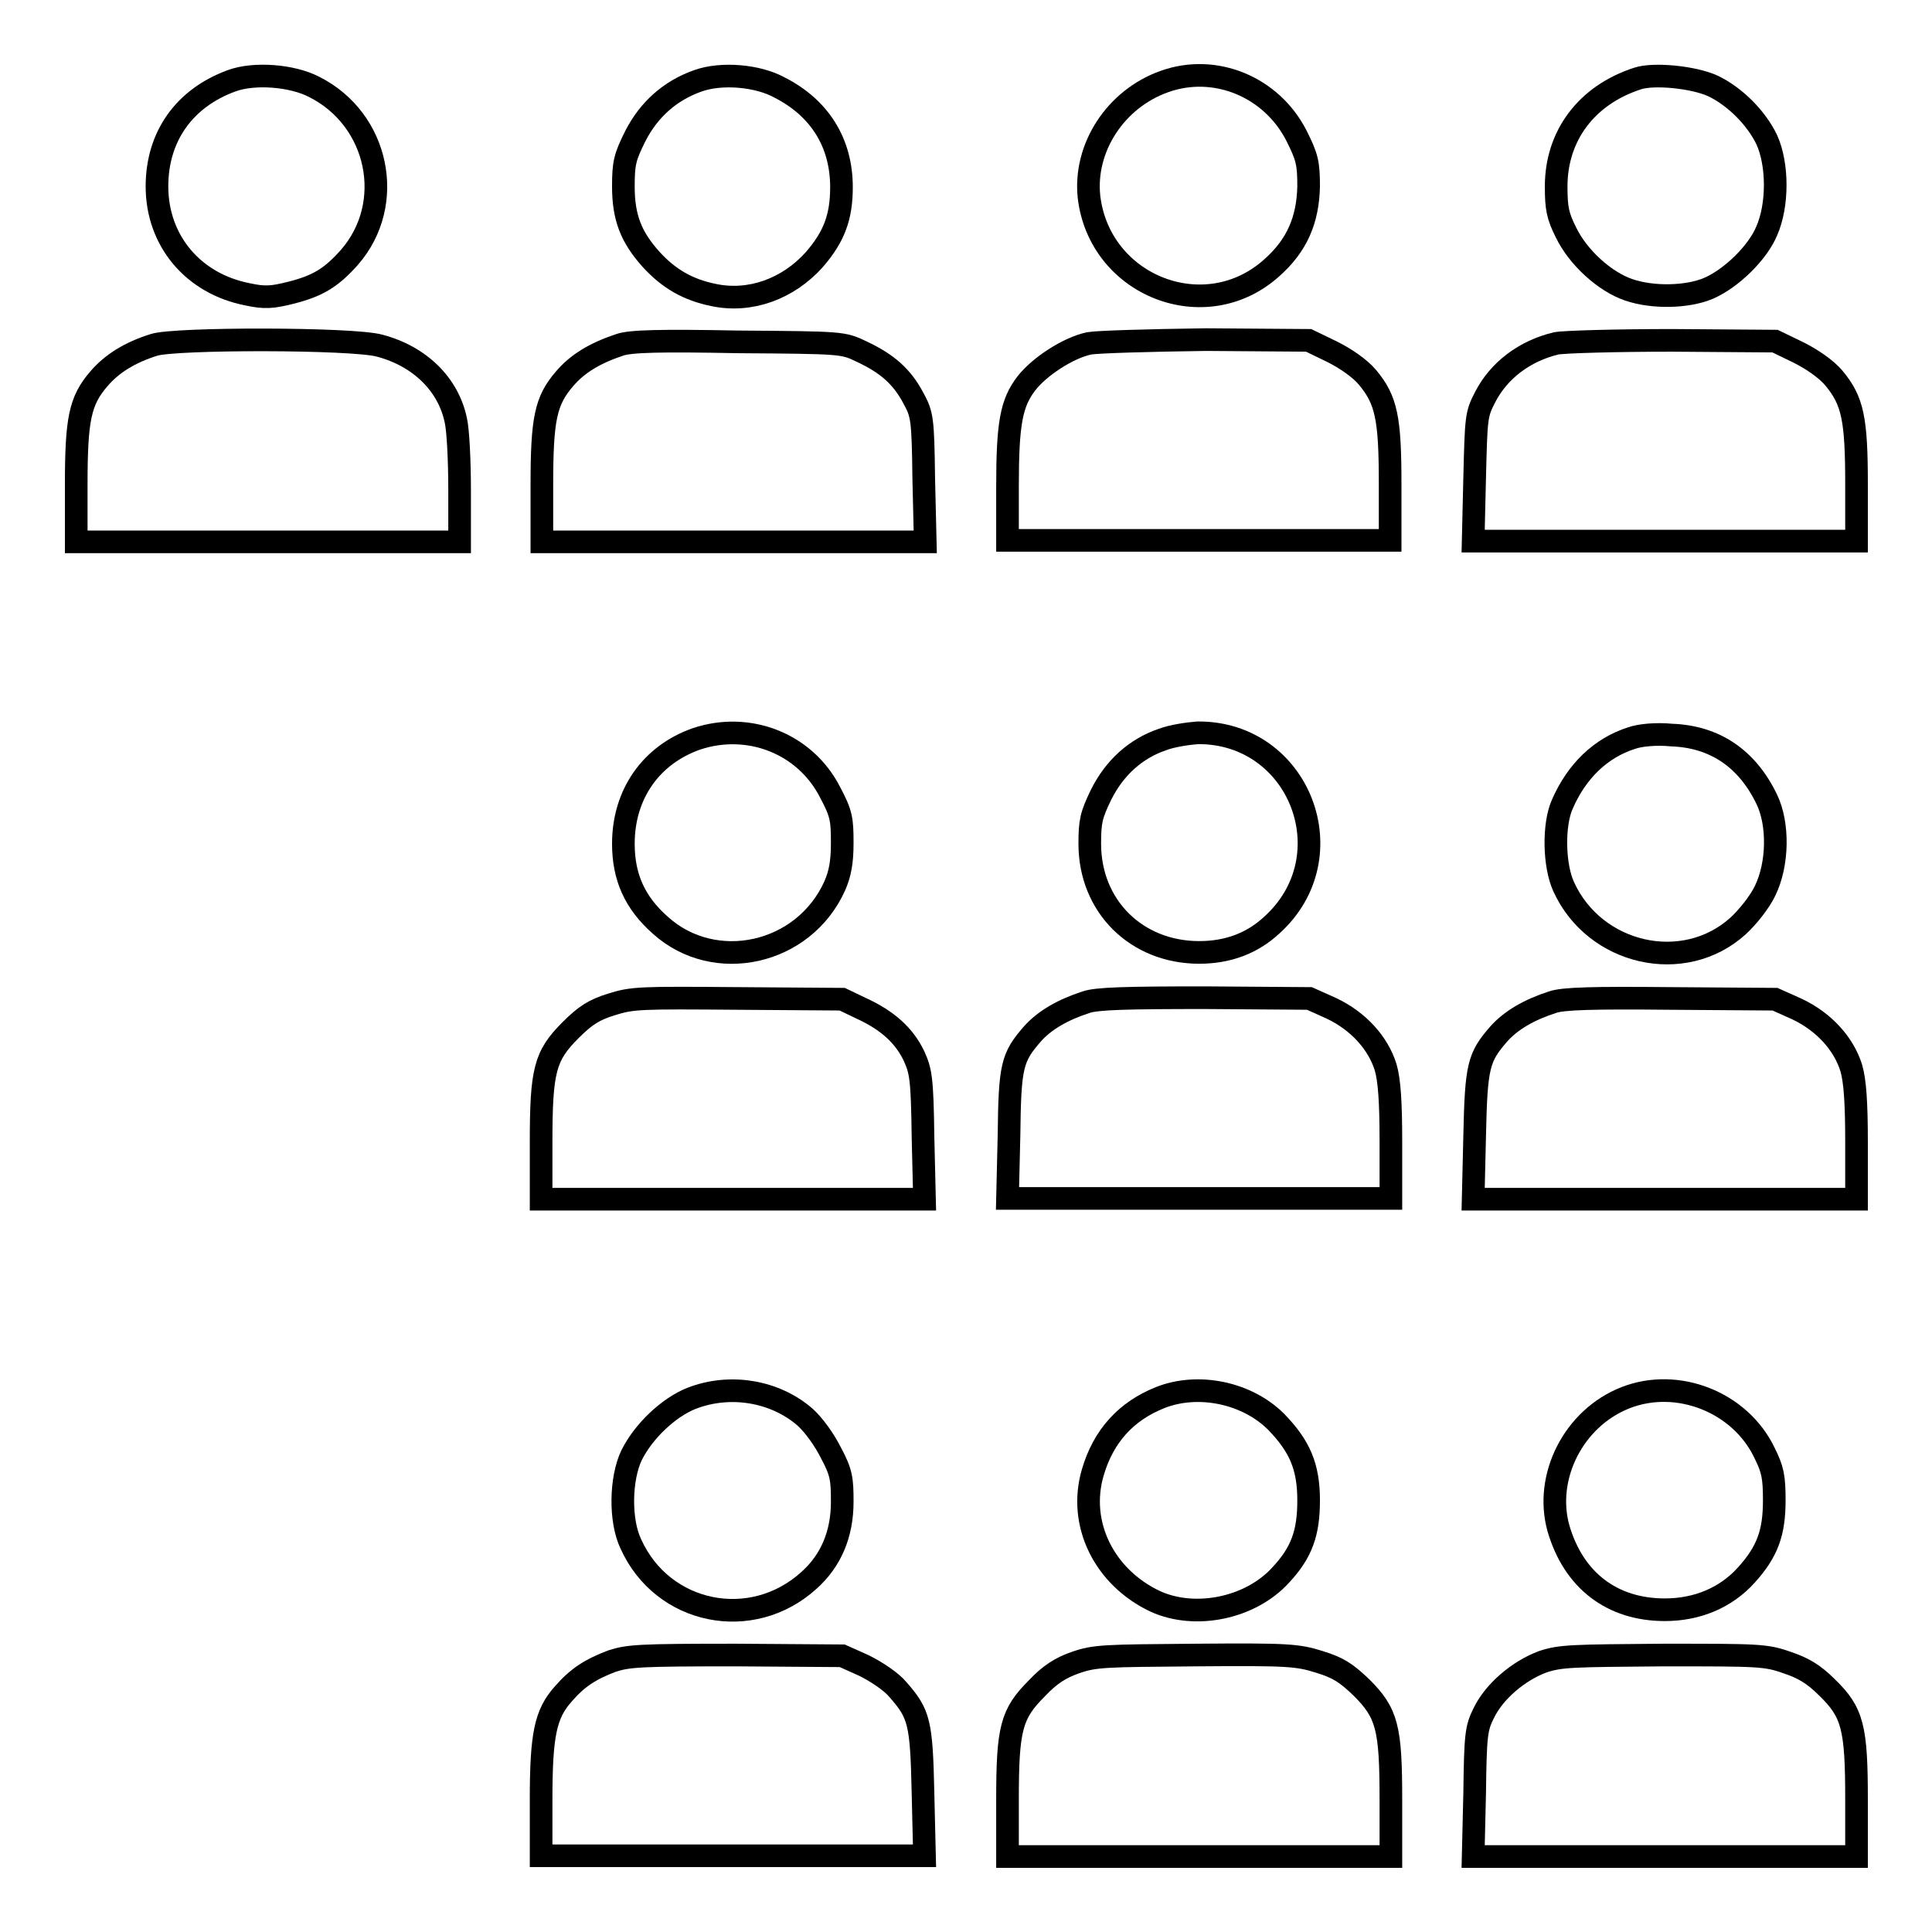 <?xml version="1.0" encoding="utf-8"?>
<!-- Svg Vector Icons : http://www.onlinewebfonts.com/icon -->
<!DOCTYPE svg PUBLIC "-//W3C//DTD SVG 1.1//EN" "http://www.w3.org/Graphics/SVG/1.1/DTD/svg11.dtd">
<svg version="1.1" xmlns="http://www.w3.org/2000/svg" xmlns:xlink="http://www.w3.org/1999/xlink" x="0px" y="0px" viewBox="0 0 256 256" enable-background="new 0 0 256 256" xml:space="preserve">
<g><g><g><path stroke-width="3" fill-opacity="0" stroke="#000000"  d="M30.7,10.7c-6.3,2.3-9.9,7.4-9.9,14c0,7.2,4.8,12.9,12,14.3c2.3,0.5,3.3,0.4,5.7-0.2c3.6-0.9,5.4-2,7.8-4.7c6.2-7.1,3.9-18.3-4.7-22.6C38.7,10,33.7,9.6,30.7,10.7z"/><path stroke-width="3" fill-opacity="0" stroke="#000000"  d="M92.5,10.7C88.8,12,86,14.5,84.2,18c-1.4,2.8-1.6,3.6-1.6,6.7c0,4.1,1,6.7,3.7,9.7c2.3,2.5,4.8,4,8.3,4.7c4.8,1,9.8-0.8,13.3-4.7c2.6-3,3.6-5.6,3.6-9.6c0-5.9-2.9-10.5-8.2-13.2C100.4,10,95.6,9.6,92.5,10.7z"/><path stroke-width="3" fill-opacity="0" stroke="#000000"  d="M154.3,10.8c-6.5,2.3-10.7,8.8-10,15.3c1.4,11.8,15.4,17.3,24.2,9.4c3.4-3,4.8-6.4,4.9-10.8c0-3.1-0.2-3.9-1.6-6.7C168.5,11.5,161,8.4,154.3,10.8z"/><path stroke-width="3" fill-opacity="0" stroke="#000000"  d="M217,10.4c-6.8,2.2-10.8,7.6-10.8,14.3c0,2.9,0.2,3.9,1.3,6.1c1.6,3.3,5.1,6.5,8.3,7.6s7.8,1,10.6-0.2c3-1.3,6.5-4.7,7.7-7.6c1.5-3.4,1.5-8.8,0-12.1c-1.4-2.9-4.2-5.7-7.1-7.1C224.4,10.2,219.1,9.7,217,10.4z"/><path stroke-width="3" fill-opacity="0" stroke="#000000"  d="M20.4,45.7c-3.2,1-5.6,2.5-7.3,4.5c-2.5,2.9-3,5.3-3,14.1v7.5h25.4h25.4v-6.9c0-3.8-0.2-7.9-0.5-9.2c-1-4.8-4.8-8.5-10.1-9.9C46.7,44.8,23.1,44.8,20.4,45.7z"/><path stroke-width="3" fill-opacity="0" stroke="#000000"  d="M82.1,45.7c-3.3,1.1-5.6,2.5-7.3,4.5c-2.5,2.9-3,5.3-3,14.1v7.5h25.4h25.4l-0.2-8.4c-0.1-8-0.2-8.5-1.4-10.7c-1.5-2.8-3.4-4.5-6.8-6.1c-2.5-1.2-2.5-1.2-16.4-1.3C87.5,45.1,83.5,45.2,82.1,45.7z"/><path stroke-width="3" fill-opacity="0" stroke="#000000"  d="M144.3,45.5c-2.8,0.6-6.6,3.1-8.3,5.3c-2,2.6-2.5,5.3-2.5,13.7v7.1h25.4h25.3v-7.5c0-8.7-0.5-11.1-3-14.1c-1-1.2-2.9-2.5-4.7-3.4l-3.1-1.5l-13.6-0.1C152.3,45.1,145.4,45.3,144.3,45.5z"/><path stroke-width="3" fill-opacity="0" stroke="#000000"  d="M206.2,45.5c-4.2,1-7.6,3.6-9.4,7.1c-1.2,2.3-1.2,2.7-1.4,10.7l-0.2,8.4h25.4H246v-7.5c0-8.7-0.5-11.1-3-14.1c-1-1.2-2.9-2.5-4.7-3.4l-3.1-1.5l-13.6-0.1C214.1,45.1,207.2,45.3,206.2,45.5z"/><path stroke-width="3" fill-opacity="0" stroke="#000000"  d="M92.3,97.9c-6,2.1-9.7,7.3-9.7,13.9c0,4.4,1.5,7.8,4.9,10.8c7.2,6.5,19,3.9,23.1-5.2c0.7-1.6,1-3.1,1-5.7c0-3.1-0.1-3.9-1.6-6.7C106.7,98.5,99.2,95.6,92.3,97.9z"/><path stroke-width="3" fill-opacity="0" stroke="#000000"  d="M154,98c-3.5,1.2-6.3,3.7-8.1,7.3c-1.3,2.7-1.5,3.5-1.5,6.5c0,8.3,6.2,14.4,14.5,14.4c3.8,0,7-1.2,9.6-3.6c10.1-9.1,3.7-25.6-9.8-25.5C157.4,97.2,155.3,97.5,154,98z"/><path stroke-width="3" fill-opacity="0" stroke="#000000"  d="M216.2,97.8c-4.1,1.3-7.3,4.4-9.2,8.8c-1.2,2.7-1.1,8.1,0.2,10.9c4.1,9,15.9,11.7,23.1,5.2c1.3-1.2,2.9-3.2,3.6-4.7c1.7-3.5,1.8-8.8,0.2-12.1c-2.6-5.4-6.9-8.3-12.6-8.5C219.5,97.2,217.3,97.4,216.2,97.8z"/><path stroke-width="3" fill-opacity="0" stroke="#000000"  d="M81,133.1c-2.3,0.7-3.5,1.5-5.4,3.4c-3.4,3.4-3.9,5.3-3.9,14.9v7.5h25.4h25.4l-0.2-8.4c-0.1-7.7-0.3-8.6-1.2-10.6c-1.3-2.7-3.5-4.7-7-6.3l-2.5-1.2l-13.8-0.1C84.9,132.2,83.8,132.2,81,133.1z"/><path stroke-width="3" fill-opacity="0" stroke="#000000"  d="M143.9,132.8c-3.1,1-5.5,2.4-7.1,4.2c-2.7,3.1-3,4.2-3.1,13.4l-0.2,8.4h25.4h25.4v-7.5c0-5.3-0.2-8.2-0.7-9.9c-1-3.2-3.6-6.1-7.2-7.8l-2.9-1.3l-13.8-0.1C149.3,132.2,145.3,132.3,143.9,132.8z"/><path stroke-width="3" fill-opacity="0" stroke="#000000"  d="M205.7,132.8c-3.1,1-5.5,2.4-7.1,4.2c-2.7,3.1-3,4.2-3.2,13.5l-0.2,8.4h25.4H246v-7.5c0-5.3-0.2-8.2-0.7-9.9c-1-3.2-3.6-6.1-7.2-7.8l-2.9-1.3l-13.8-0.1C211.1,132.2,207.1,132.3,205.7,132.8z"/><path stroke-width="3" fill-opacity="0" stroke="#000000"  d="M91.6,185.3c-3,1.2-6.3,4.3-7.9,7.5c-1.5,3.1-1.6,8.7-0.1,11.8c4.2,9.3,16,11.7,23.6,4.8c2.9-2.6,4.4-6.1,4.4-10.4c0-3-0.1-3.9-1.5-6.5c-0.9-1.8-2.3-3.7-3.4-4.7C102.7,184.3,96.7,183.3,91.6,185.3z"/><path stroke-width="3" fill-opacity="0" stroke="#000000"  d="M153.7,185.2c-4.5,1.8-7.5,5.1-8.9,9.9c-2,6.8,1.5,13.9,8.3,17.1c5.3,2.4,12.6,0.9,16.6-3.5c2.8-3,3.7-5.6,3.7-9.9c0-4.5-1.2-7.2-4.3-10.4C165.2,184.5,158.7,183.2,153.7,185.2z"/><path stroke-width="3" fill-opacity="0" stroke="#000000"  d="M215.4,185.2c-6.9,2.7-10.8,10.5-8.9,17.3c2,6.9,7.1,10.8,14.1,10.8c4.3,0,8.1-1.6,10.8-4.6c2.8-3.1,3.7-5.6,3.7-9.9c0-3.1-0.2-4.1-1.3-6.3C230.6,185.8,222.3,182.5,215.4,185.2z"/><path stroke-width="3" fill-opacity="0" stroke="#000000"  d="M81.1,220.1c-2.9,1.1-4.6,2.2-6.5,4.4c-2.3,2.6-2.9,5.3-2.9,13.9v7.5h25.4h25.4l-0.2-8.4c-0.2-9.3-0.5-10.4-3.3-13.6c-0.9-1.1-2.9-2.4-4.5-3.2l-2.9-1.3l-14.1-0.1C84.7,219.3,83.3,219.4,81.1,220.1z"/><path stroke-width="3" fill-opacity="0" stroke="#000000"  d="M142.5,220.3c-2,0.7-3.4,1.6-5.1,3.4c-3.4,3.4-3.9,5.3-3.9,14.8v7.5h25.4h25.4v-7.5c0-9.6-0.5-11.5-3.9-14.9c-2-1.9-3-2.6-5.6-3.4c-2.9-0.9-4.1-1-16.3-0.9C146.3,219.4,145.1,219.4,142.5,220.3z"/><path stroke-width="3" fill-opacity="0" stroke="#000000"  d="M204.4,220.2c-3.2,1.2-6.4,3.9-7.8,6.8c-1,2-1.1,2.9-1.2,10.6l-0.2,8.4h25.4H246v-7.5c0-9.6-0.5-11.6-3.9-14.9c-1.8-1.8-3.2-2.6-5.3-3.3c-2.8-1-3.8-1-16.3-1C208.3,219.4,206.8,219.4,204.4,220.2z"/></g></g></g>
</svg>